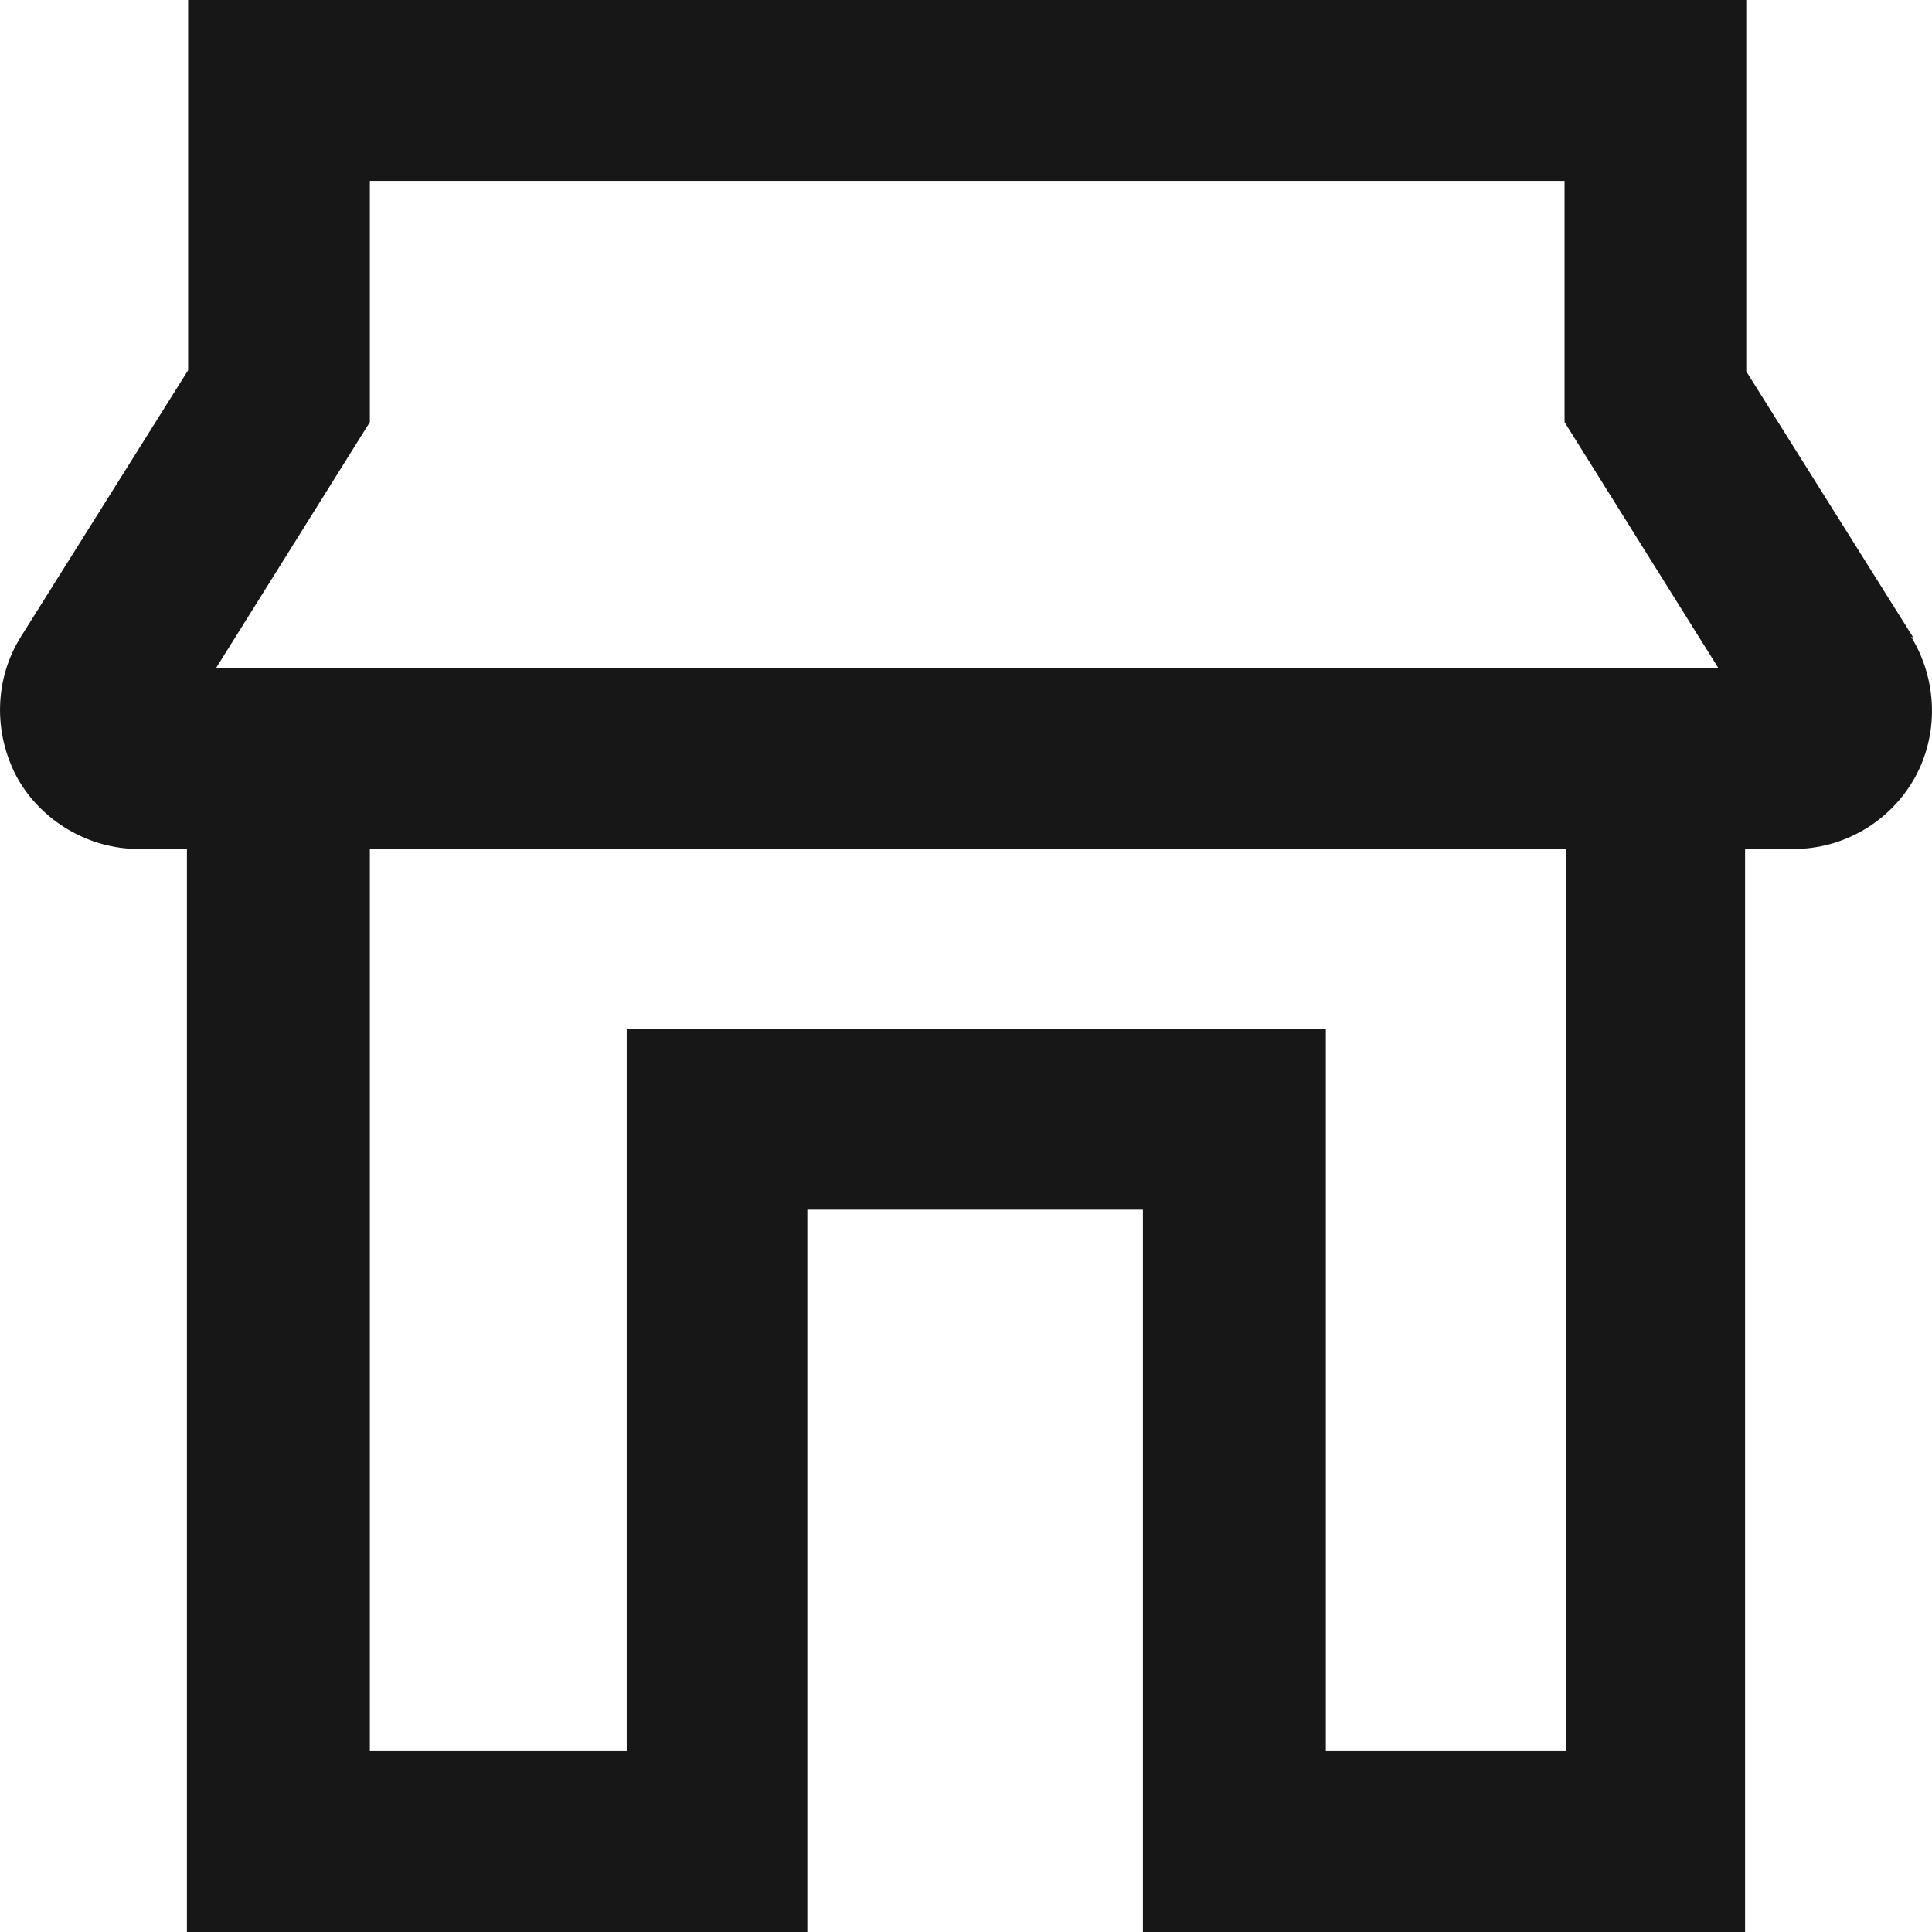 <svg width="16" height="16" viewBox="0 0 16 16" fill="none" xmlns="http://www.w3.org/2000/svg">
<g clip-path="url(#clip0_68_3973)">
<path d="M15.847 5.283L14.462 3.076V0H1.558V3.066L0.173 5.273C-0.047 5.623 -0.057 6.072 0.143 6.442C0.344 6.801 0.735 7.031 1.147 7.031H1.548V16H6.686V10.018H9.465V16H14.452V7.031H14.853C15.275 7.031 15.656 6.801 15.857 6.442C16.057 6.082 16.047 5.633 15.827 5.273L15.847 5.283ZM3.063 3.496V1.498H12.957V3.496L14.231 5.533H1.789L3.063 3.496ZM10.98 14.502V8.519H5.19V14.502H3.063V7.031H12.967V14.502H10.98Z" fill="#171717"/>
</g>
<defs>
<clipPath id="clip0_68_3973">
<rect width="16" height="16" fill="white"/>
</clipPath>
</defs>
</svg>
